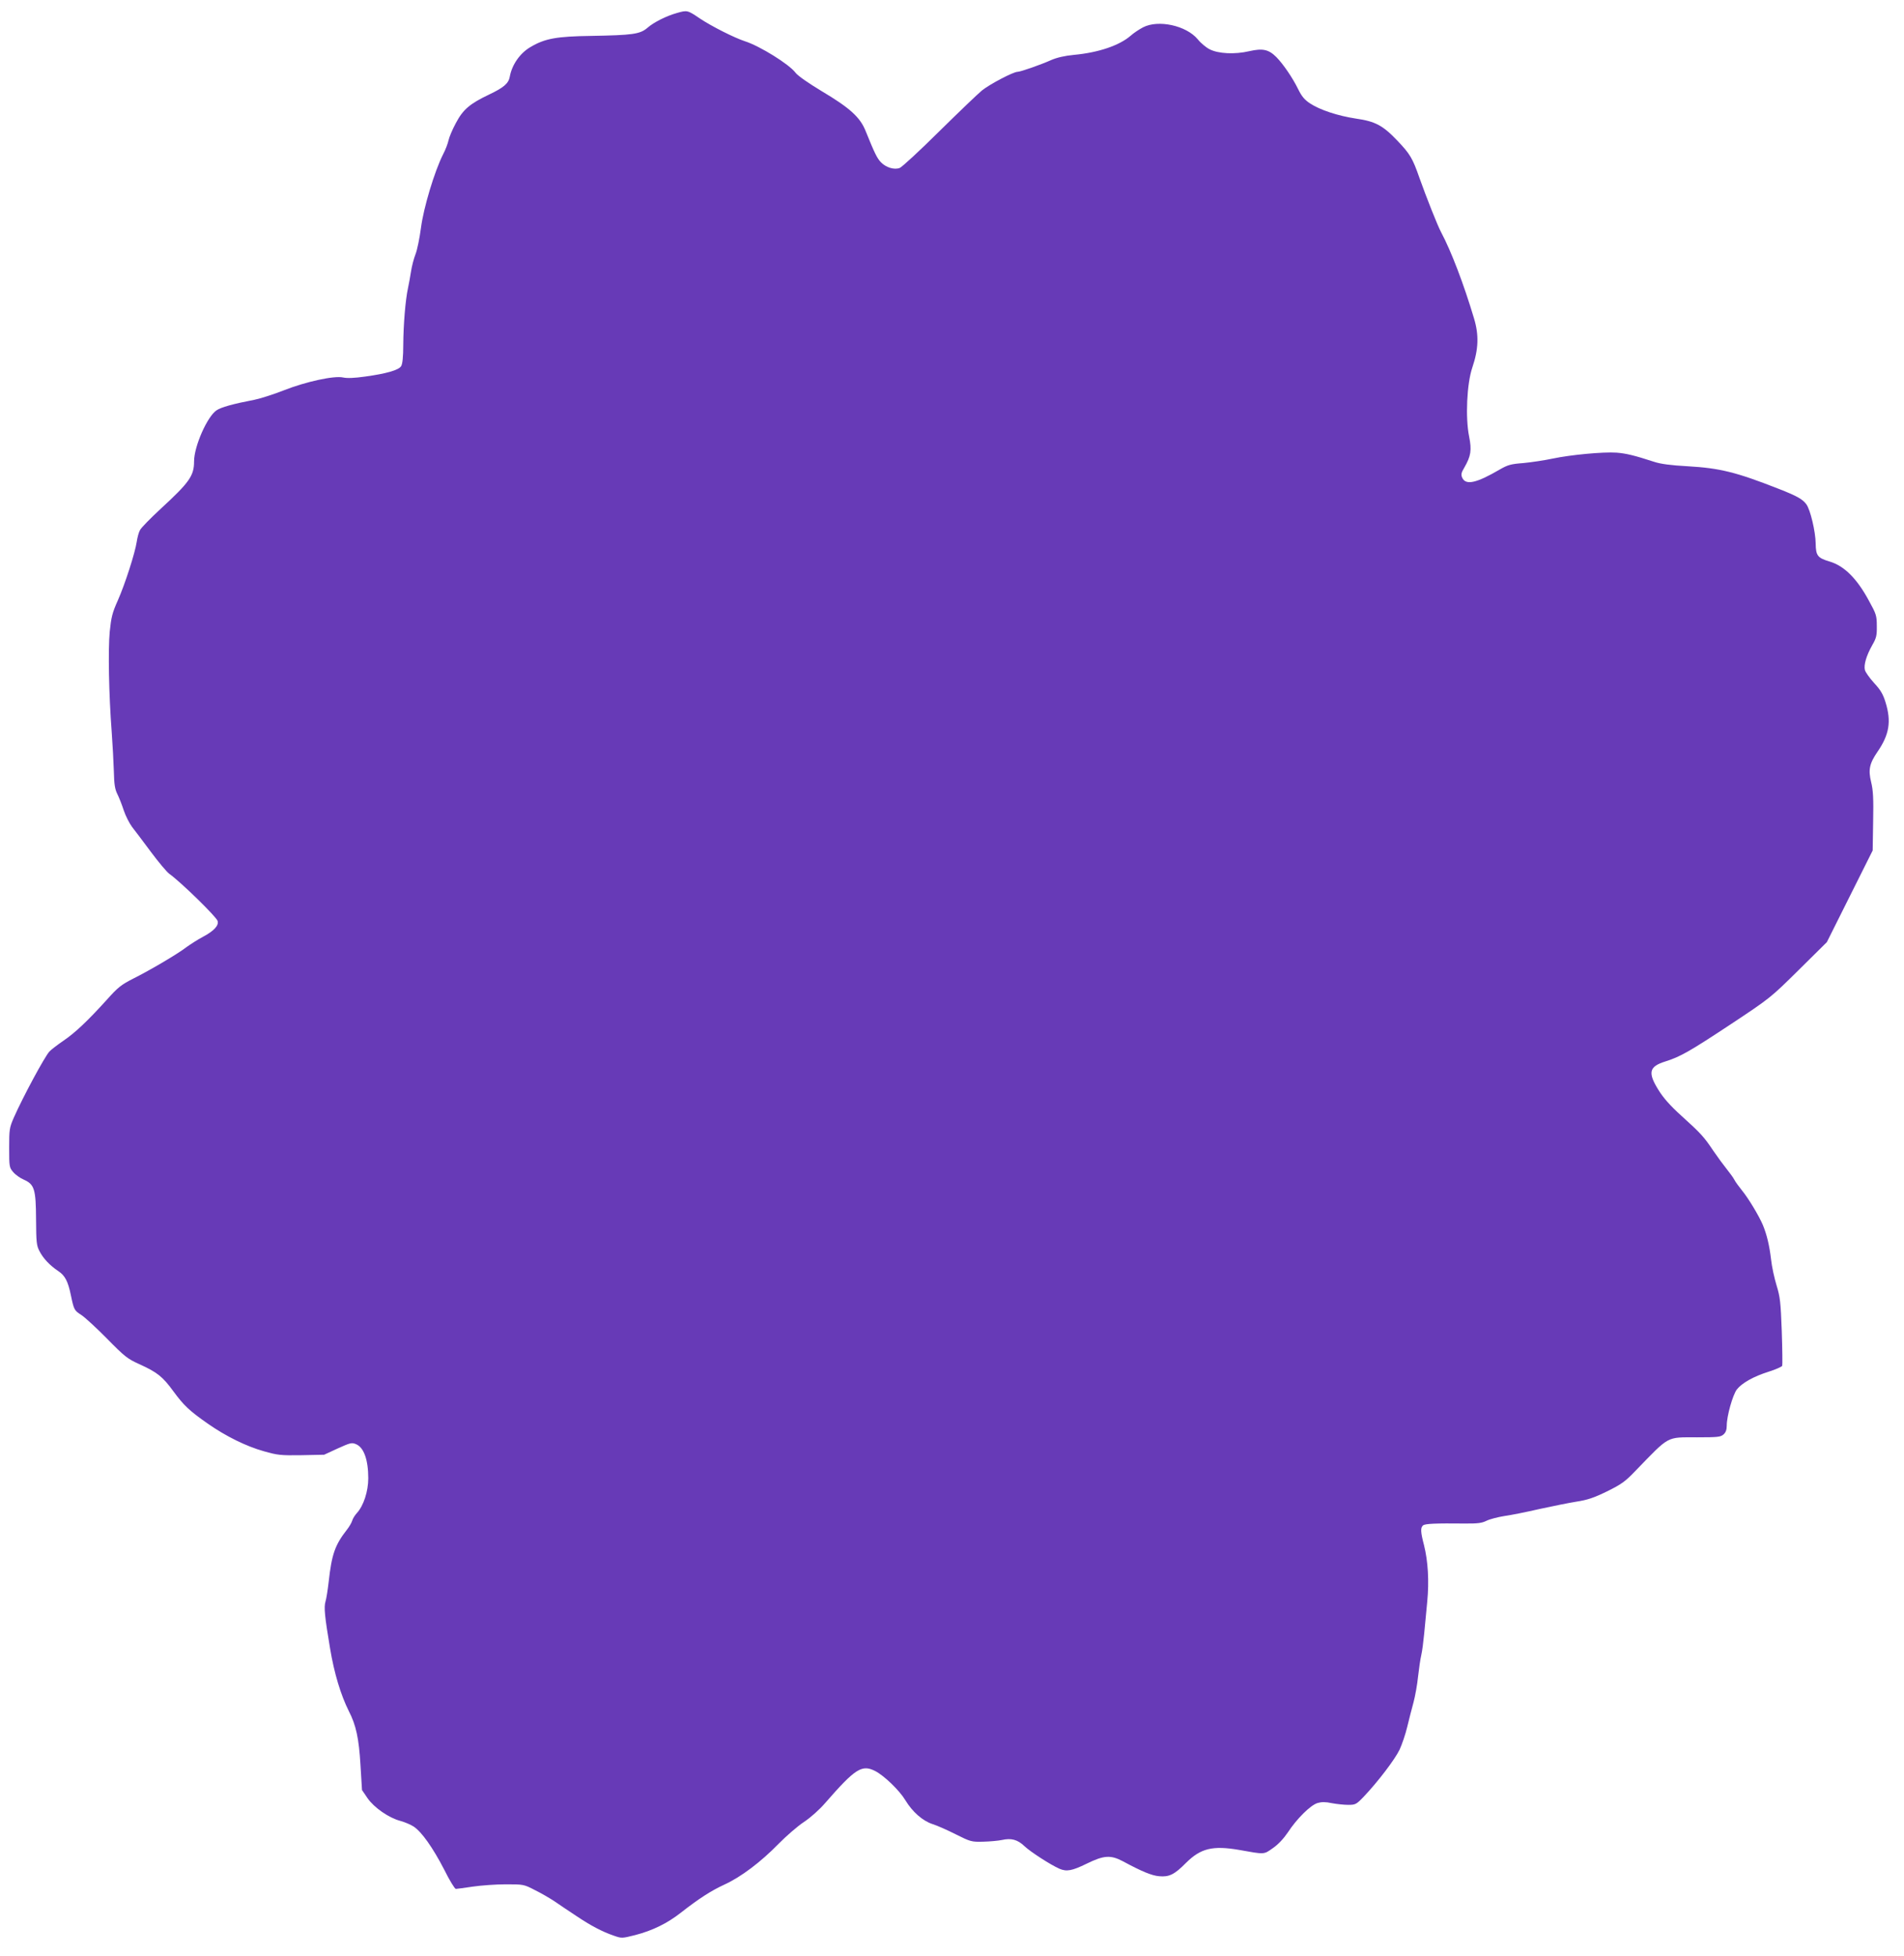 <?xml version="1.0" standalone="no"?>
<!DOCTYPE svg PUBLIC "-//W3C//DTD SVG 20010904//EN"
 "http://www.w3.org/TR/2001/REC-SVG-20010904/DTD/svg10.dtd">
<svg version="1.0" xmlns="http://www.w3.org/2000/svg"
 width="1246pt" height="1280pt" viewBox="0 0 1246 1280"
 preserveAspectRatio="xMidYMid meet">
<g transform="translate(0,1280) scale(0.1,-0.1)"
fill="#673ab7" stroke="none">
<path d="M4430 12715 c-68 -19 -151 -60 -193 -97 -49 -42 -97 -48 -369 -53
-225 -3 -302 -17 -395 -72 -70 -40 -123 -117 -137 -195 -8 -44 -39 -71 -136
-117 -126 -60 -170 -98 -216 -185 -24 -44 -45 -95 -49 -115 -4 -19 -19 -60
-35 -90 -57 -113 -128 -350 -145 -481 -9 -68 -25 -147 -36 -174 -11 -28 -24
-78 -29 -111 -5 -33 -14 -82 -20 -110 -17 -78 -30 -239 -31 -370 0 -81 -5
-127 -14 -141 -16 -26 -97 -49 -235 -68 -71 -10 -118 -12 -145 -6 -58 13 -243
-27 -390 -85 -66 -26 -151 -53 -190 -61 -141 -27 -219 -49 -248 -69 -61 -41
-147 -236 -147 -334 0 -94 -30 -137 -218 -310 -67 -62 -129 -125 -136 -140 -8
-14 -17 -48 -21 -75 -11 -74 -77 -279 -124 -385 -36 -80 -43 -109 -53 -205
-11 -118 -6 -407 13 -656 6 -80 12 -195 14 -256 2 -87 7 -118 23 -150 11 -22
30 -70 42 -107 12 -36 37 -85 55 -109 19 -24 74 -97 123 -163 49 -66 103 -130
119 -142 77 -55 309 -282 317 -309 9 -30 -23 -65 -96 -104 -34 -18 -82 -49
-107 -67 -58 -45 -238 -151 -350 -207 -78 -40 -99 -56 -172 -138 -125 -138
-206 -215 -284 -268 -38 -26 -80 -58 -92 -71 -32 -36 -171 -293 -233 -433 -28
-65 -30 -76 -30 -197 0 -122 1 -129 26 -158 14 -17 46 -40 70 -50 69 -31 79
-61 80 -261 1 -147 3 -170 22 -206 24 -48 69 -95 123 -131 44 -29 64 -66 83
-159 20 -95 22 -99 69 -129 23 -15 99 -85 168 -155 115 -117 133 -131 210
-166 117 -53 153 -81 223 -177 69 -94 105 -128 225 -212 120 -84 253 -149 367
-181 91 -26 111 -28 247 -26 l148 3 89 41 c82 37 92 40 120 28 51 -21 80 -102
80 -223 0 -86 -31 -180 -74 -227 -13 -14 -27 -36 -31 -50 -4 -14 -20 -41 -35
-60 -78 -100 -99 -160 -119 -340 -6 -52 -15 -111 -21 -130 -11 -37 -5 -98 30
-306 27 -163 70 -305 123 -411 47 -91 66 -179 76 -352 l10 -164 36 -53 c43
-62 139 -129 215 -149 29 -8 67 -24 87 -37 53 -35 126 -139 199 -280 35 -71
70 -128 77 -128 7 0 57 7 111 15 55 8 152 15 216 15 116 0 118 0 191 -38 41
-20 99 -54 129 -74 30 -21 93 -63 140 -94 95 -64 171 -104 247 -130 51 -18 53
-18 140 4 112 29 209 76 298 146 119 93 198 144 287 185 107 49 237 147 353
266 50 51 124 115 166 143 44 29 102 81 139 124 197 226 240 254 328 209 58
-30 158 -126 197 -191 46 -76 113 -135 178 -156 29 -9 97 -39 152 -67 96 -48
103 -50 179 -48 43 1 98 6 122 11 62 14 103 3 149 -41 38 -36 169 -121 228
-147 47 -20 82 -14 178 33 114 56 158 58 239 15 124 -67 188 -93 236 -97 65
-6 100 11 176 88 96 95 174 114 348 84 168 -30 159 -31 220 12 35 24 70 62 98
103 58 89 148 178 194 192 28 8 52 8 94 -1 32 -6 80 -11 107 -11 47 0 53 3
101 53 94 99 204 244 235 308 16 35 39 102 50 149 11 47 30 119 41 160 11 41
25 118 30 170 6 52 15 115 21 140 6 25 14 88 19 140 5 52 14 147 20 210 13
134 5 265 -21 369 -23 88 -24 115 -6 130 14 11 82 14 270 12 88 -1 115 3 145
18 20 10 73 24 117 31 44 6 148 27 230 46 83 18 191 40 241 48 72 11 114 25
200 67 95 47 119 64 186 134 227 234 200 220 404 220 135 0 154 2 173 19 15
13 21 31 21 58 0 62 39 200 66 236 33 42 108 85 210 117 45 14 84 32 87 38 2
7 1 109 -3 227 -7 191 -11 224 -34 299 -14 46 -31 122 -36 170 -11 93 -28 163
-54 226 -25 59 -94 174 -136 225 -20 25 -43 56 -50 70 -7 14 -30 45 -50 70
-20 25 -60 79 -88 120 -62 93 -82 114 -210 230 -72 65 -117 116 -149 168 -71
114 -61 153 44 186 99 31 160 66 428 243 258 171 262 174 445 355 l185 183
150 300 150 300 3 190 c3 150 0 204 -13 257 -20 81 -11 122 41 198 78 113 92
199 53 325 -16 52 -32 80 -74 125 -30 33 -57 71 -61 86 -8 33 9 93 48 162 27
47 31 63 30 126 0 67 -4 79 -51 164 -79 147 -163 230 -259 258 -77 23 -89 38
-90 117 -1 79 -35 222 -61 257 -24 33 -60 54 -183 102 -275 108 -383 135 -593
147 -111 6 -178 15 -220 29 -129 42 -183 55 -246 60 -88 6 -301 -14 -419 -39
-52 -11 -138 -24 -190 -29 -82 -6 -103 -12 -155 -42 -154 -90 -223 -105 -246
-54 -9 20 -7 32 14 67 43 75 49 113 31 203 -25 123 -15 345 21 451 41 121 44
213 11 322 -67 224 -149 439 -215 563 -23 42 -98 232 -142 356 -45 129 -62
157 -144 243 -96 101 -146 127 -272 145 -118 18 -237 57 -301 100 -35 23 -54
46 -77 93 -35 72 -97 163 -142 209 -51 51 -90 59 -178 39 -94 -22 -203 -17
-260 13 -22 11 -57 40 -77 65 -75 90 -258 130 -358 78 -25 -13 -61 -37 -80
-54 -73 -64 -210 -111 -371 -126 -63 -6 -113 -18 -150 -34 -69 -31 -201 -77
-220 -77 -28 0 -182 -81 -233 -122 -28 -23 -154 -144 -281 -269 -126 -125
-242 -232 -257 -238 -36 -14 -90 3 -123 37 -26 27 -42 61 -100 204 -36 91
-104 152 -287 261 -88 53 -157 101 -172 121 -42 56 -234 175 -331 206 -70 23
-217 97 -295 149 -81 55 -83 55 -150 36z"/>
</g>
</svg>
